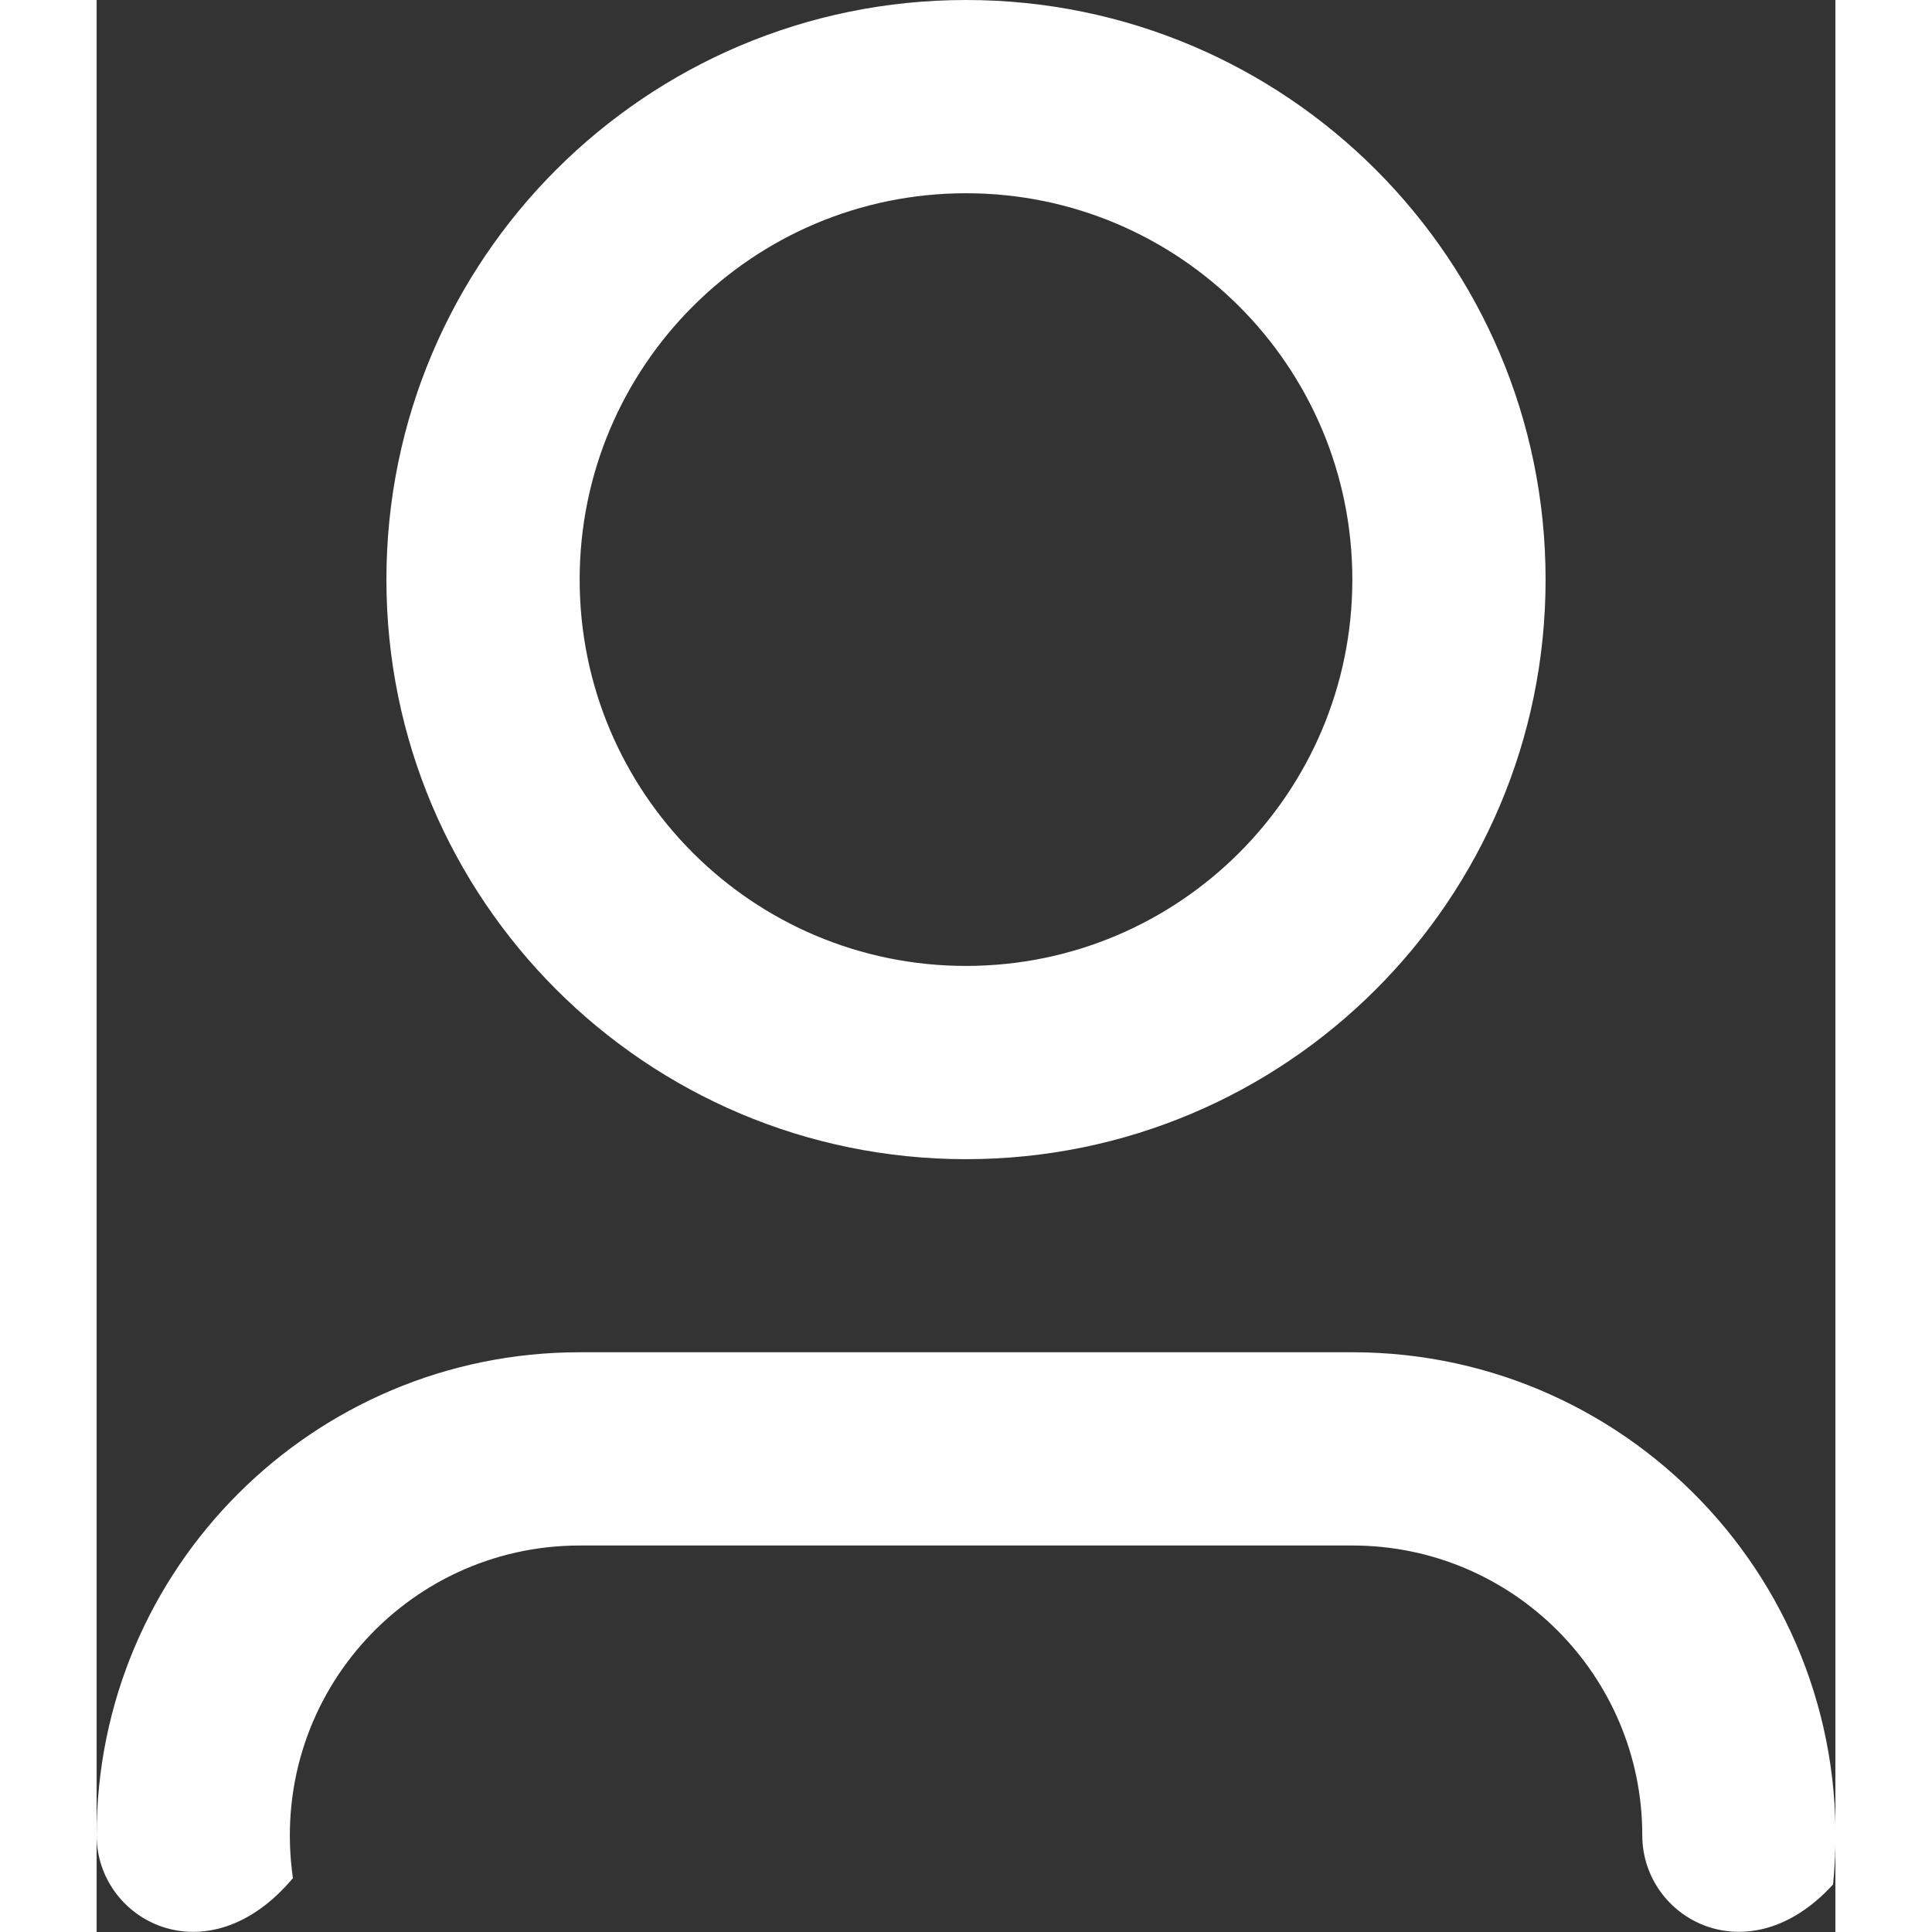 <?xml version="1.0" encoding="UTF-8"?>
<svg id="user" data-name="user" xmlns="http://www.w3.org/2000/svg" viewBox="0 0 114 126.67" width="16" height="16">
  <rect x="0" y="0" width="114" height="126.67" fill="#333333" stroke="none"/>
  <defs>
    <style>
      .cls-1 {
        fill: #ffffff;
      }
    </style>
  </defs>
  <path class="cls-1" d="m57,12.67c-13.99,0-25.33,11.34-25.33,25.33s11.34,25.33,25.33,25.33,25.33-11.34,25.33-25.33-11.34-25.33-25.33-25.33Zm-38,25.33C19,17.01,36.01,0,57,0s38,17.01,38,38-17.01,38-38,38S19,58.99,19,38Zm12.67,63.33c-11.42,0-20.48,10.07-18.8,21.81-5.62,6.68-12.87,2.78-12.87-2.81,0-17.49,14.18-31.67,31.67-31.67h50.67c18.55,0,33.38,15.95,31.51,34.89-5.56,6.1-12.51,2.25-12.51-3.22,0-10.49-8.51-19-19-19H31.67Z"/>
</svg>